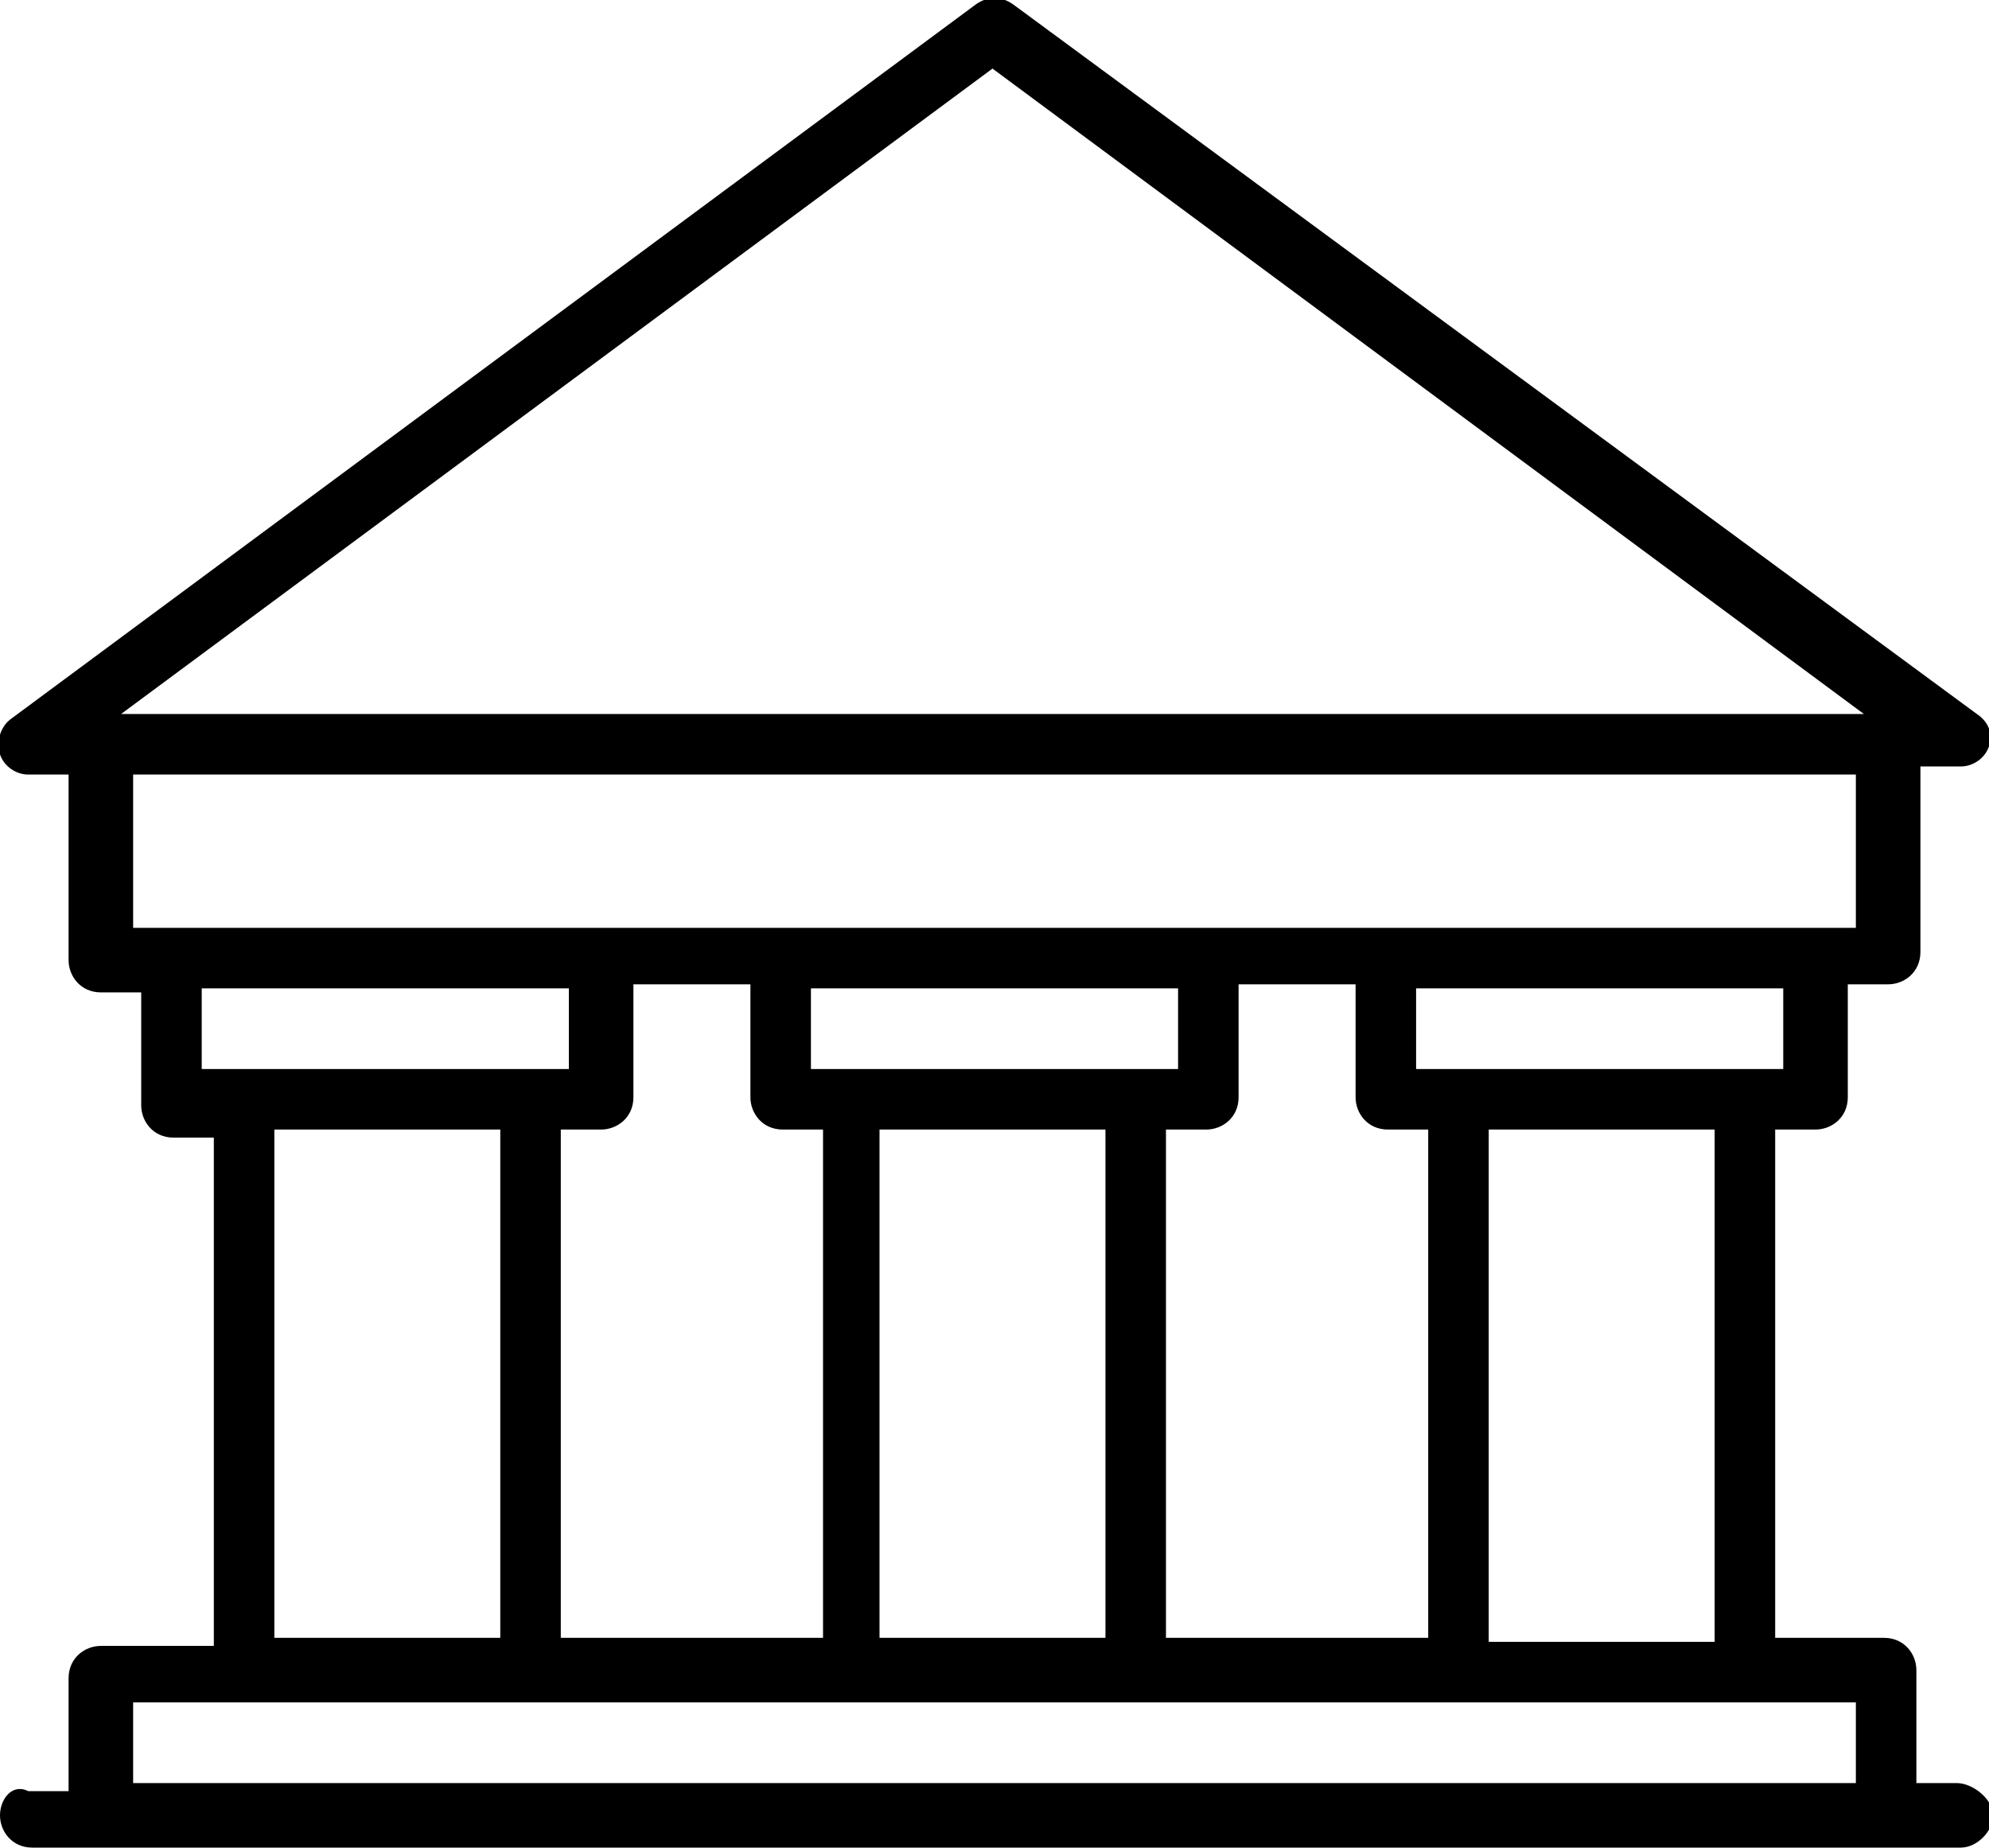 <?xml version="1.0" encoding="UTF-8"?> <svg xmlns="http://www.w3.org/2000/svg" xmlns:xlink="http://www.w3.org/1999/xlink" x="0px" y="0px" width="49.3px" height="45.8px" viewBox="0 0 49.3 45.8" style="enable-background:new 0 0 49.3 45.8;" xml:space="preserve"> <path d="M48.5,44.2h-1v-2.8c0-0.4-0.3-0.8-0.8-0.8H44V28h1c0.4,0,0.8-0.3,0.8-0.8v-2.8h1c0.4,0,0.8-0.3,0.8-0.8v-4.6h1 c0.3,0,0.6-0.2,0.7-0.5c0.1-0.3,0-0.6-0.3-0.8L25.1,0.1c-0.3-0.2-0.6-0.2-0.9,0L0.3,17.8C0,18-0.1,18.4,0,18.7 c0.1,0.3,0.4,0.5,0.7,0.5h1v4.6c0,0.4,0.3,0.8,0.8,0.8h1v2.8c0,0.4,0.3,0.8,0.8,0.8h1v12.6H2.5c-0.4,0-0.8,0.3-0.8,0.8v2.8h-1 C0.3,44.2,0,44.6,0,45s0.3,0.8,0.8,0.8h47.8c0.4,0,0.8-0.4,0.8-0.8S48.9,44.2,48.5,44.2z M42.5,40.7h-5.6V28h5.6V40.7z M28.9,40.7 V28h1c0.4,0,0.8-0.3,0.8-0.8v-2.8h2.9v2.8c0,0.4,0.3,0.8,0.8,0.8h1v12.6H28.9z M13.9,40.7V28h1c0.4,0,0.8-0.3,0.8-0.8v-2.8h2.9v2.8 c0,0.4,0.3,0.8,0.8,0.8h1v12.6H13.9z M28.2,26.5C28.2,26.5,28.2,26.5,28.2,26.5l-7.1,0c0,0,0,0,0,0h-1v-2h9.1v2H28.2z M21.8,28h5.6 v12.6h-5.6V28z M44.2,26.5h-1c0,0,0,0,0,0h-7.1c0,0,0,0,0,0h-1v-2h9.1V26.5z M24.6,1.7l21.6,16H3L24.6,1.7z M3.3,19.2H46V23h-1H34.4 h-4.4H19.3h-4.4H4.3h-1V19.2z M5,24.5h9.1v2h-1c0,0,0,0,0,0H6.1c0,0,0,0,0,0H5V24.5z M6.8,28h5.6v12.6H6.8V28z M3.3,42.2h2.8h7.1 h7.9h7.1h8h7.1H46v2H3.3V42.2z"></path> </svg> 